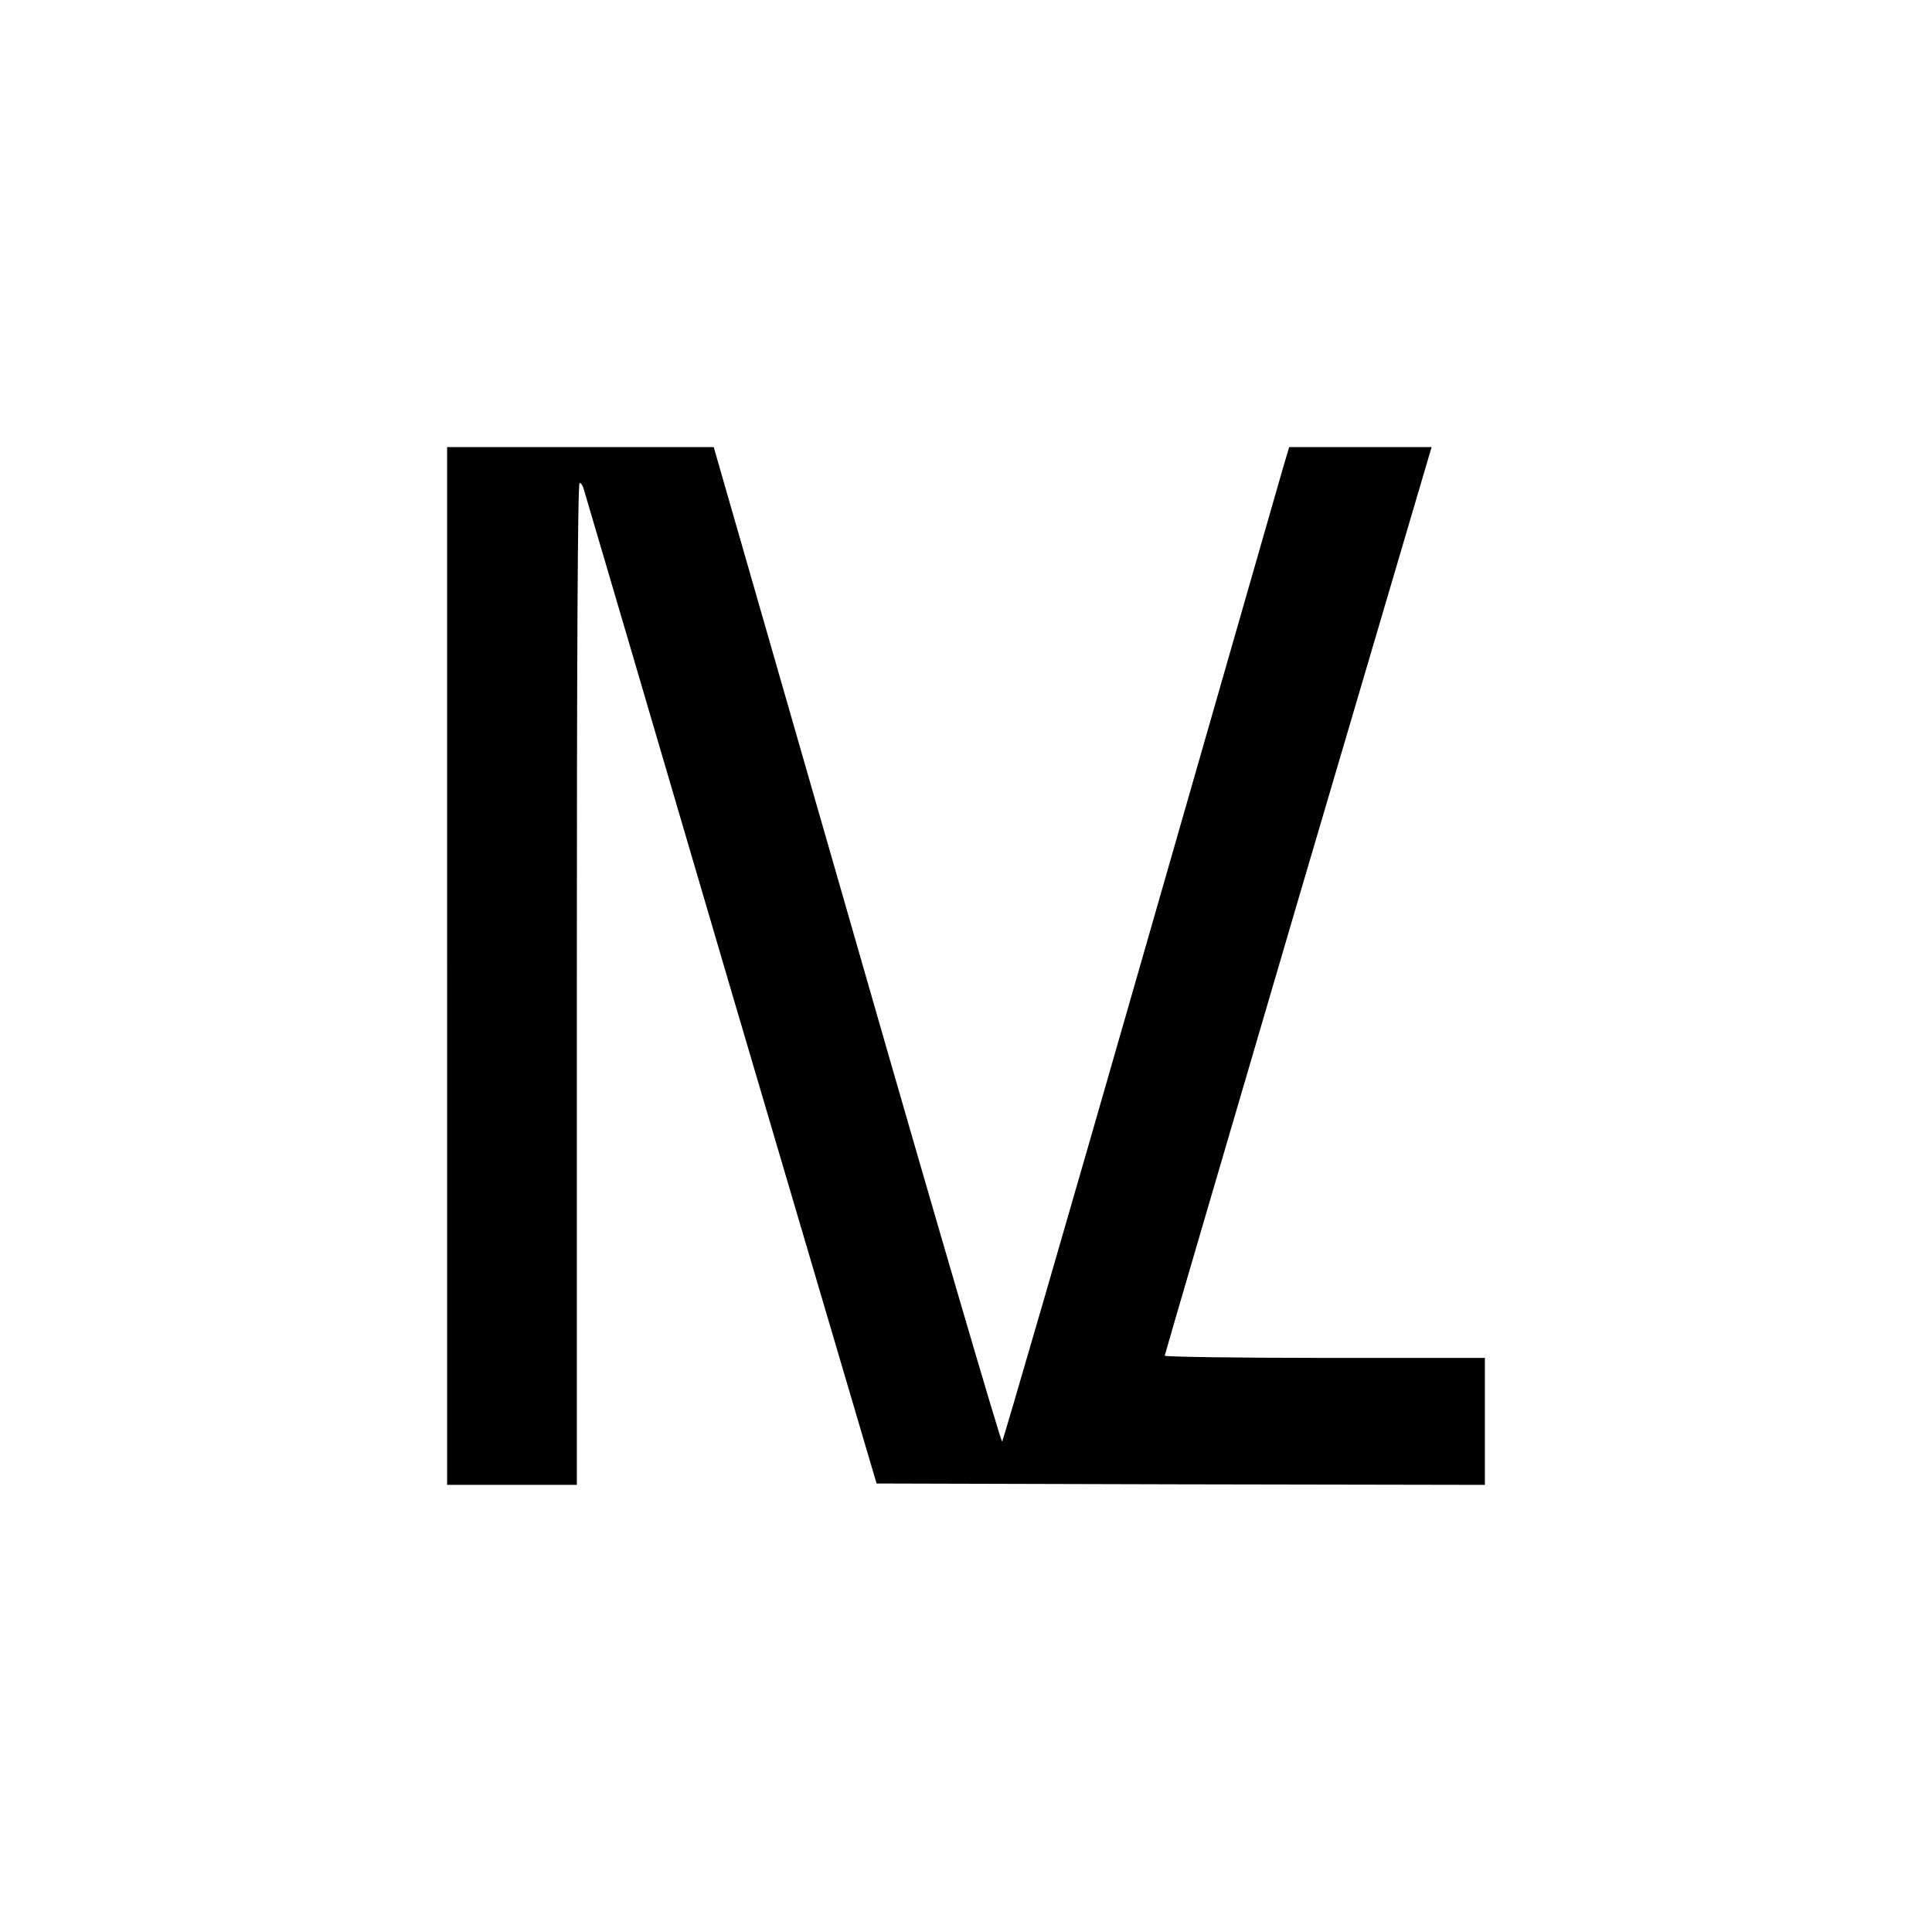 <?xml version="1.0" standalone="no"?>
<!DOCTYPE svg PUBLIC "-//W3C//DTD SVG 20010904//EN"
 "http://www.w3.org/TR/2001/REC-SVG-20010904/DTD/svg10.dtd">
<svg version="1.0" xmlns="http://www.w3.org/2000/svg"
 width="700pt" height="700pt" viewBox="0 0 700 700"
 preserveAspectRatio="xMidYMid meet">
<g transform="translate(0,700) scale(0.1,-0.1)"
fill="#000000" stroke="none">
<path d="M1620 3500 l0 -1880 235 0 235 0 0 1815 c0 1180 3 1815 10 1815 5 0
12 -10 15 -22 4 -13 244 -828 533 -1813 l528 -1790 1102 -3 1102 -2 0 230 0
230 -580 0 c-319 0 -580 4 -580 8 0 4 218 747 483 1650 l484 1642 -258 0 -258
0 -20 -67 c-11 -38 -243 -846 -516 -1798 -273 -952 -500 -1733 -504 -1738 -4
-4 -241 805 -526 1798 l-519 1805 -483 0 -483 0 0 -1880z"/>
</g>
</svg>
